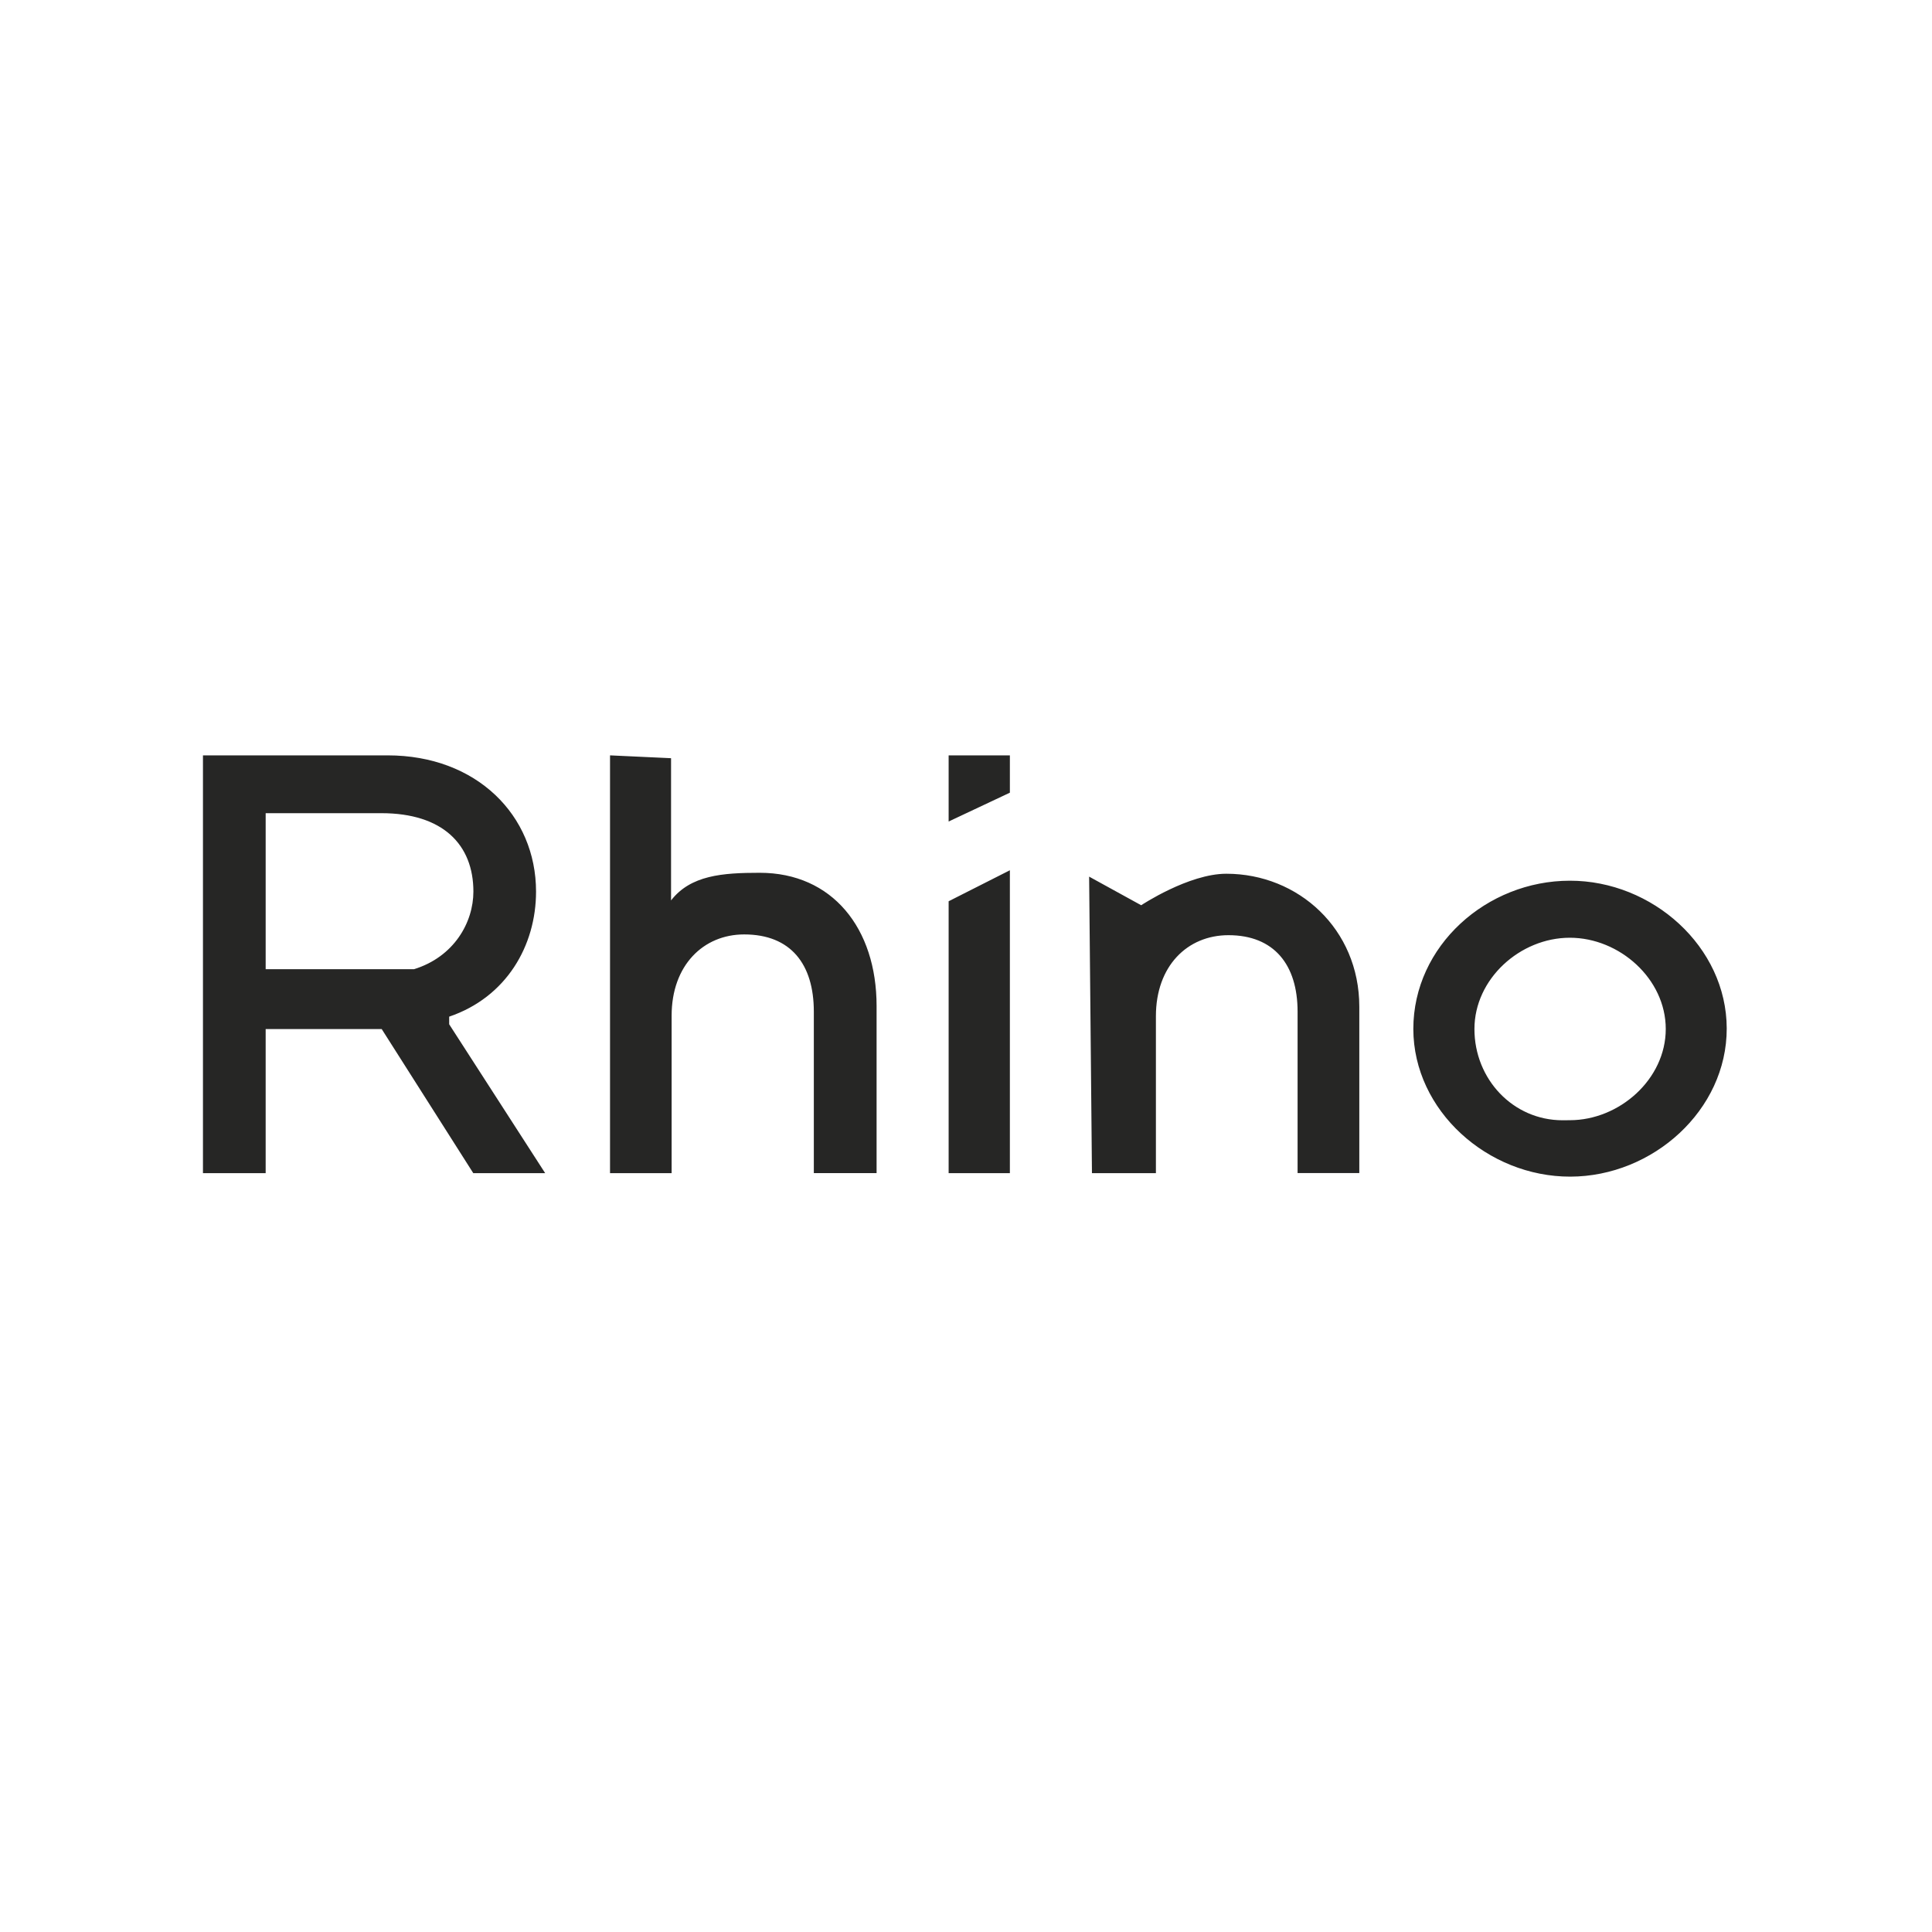 <svg fill="none" height="320" viewBox="0 0 320 320" width="320" xmlns="http://www.w3.org/2000/svg"><path d="m260.01 145.873c13.673-.021 25.966 10.931 25.99 24.465.024 13.533-12.232 24.523-25.904 24.55-13.673.027-25.978-10.92-26.005-24.451 0-13.794 12.171-24.564 25.919-24.564zm-195.817-20.761c14.771 0 24.587 9.951 24.593 22.559 0 8.985-4.924 17.498-14.388 20.719v1.263l15.9 24.658h-11.908l-15.167-23.866h-19.221v23.866h-10.385v-69.199zm46.955.47v23.555c3.243-4.171 8.486-4.576 14.688-4.576 12.013 0 19.355 9.181 19.355 22.071v27.668h-10.395v-26.732c0-7.868-3.811-12.798-11.536-12.798-6.769 0-12.018 5.12-12.018 13.46v26.081h-10.202v-69.199zm56.119 68.729h-10.143v-45.033l10.143-5.135zm35.853-49.592c11.924 0 22.014 9.151 22.023 22.001v27.575h-10.222v-26.74c0-7.748-3.88-12.659-11.447-12.659-6.81 0-12.019 5.102-12.019 13.418v25.997h-10.593l-.468-49.114 8.622 4.74s7.86-5.218 14.104-5.218zm56.893 10.6c-8.226 0-15.8 6.804-15.8 15.118s6.395 15.115 14.605 15.115l1.195-.011c8.207 0 15.889-6.791 15.889-15.104 0-8.314-7.663-15.117-15.889-15.118zm-216.01 5.212h24.568c6.636-2.05 9.838-7.755 9.838-12.854 0-7.772-5.05-12.989-15.244-12.989h-19.162zm123.264-35.419v6.181l-10.143 4.776v-10.957z" fill="#262625"/></svg>